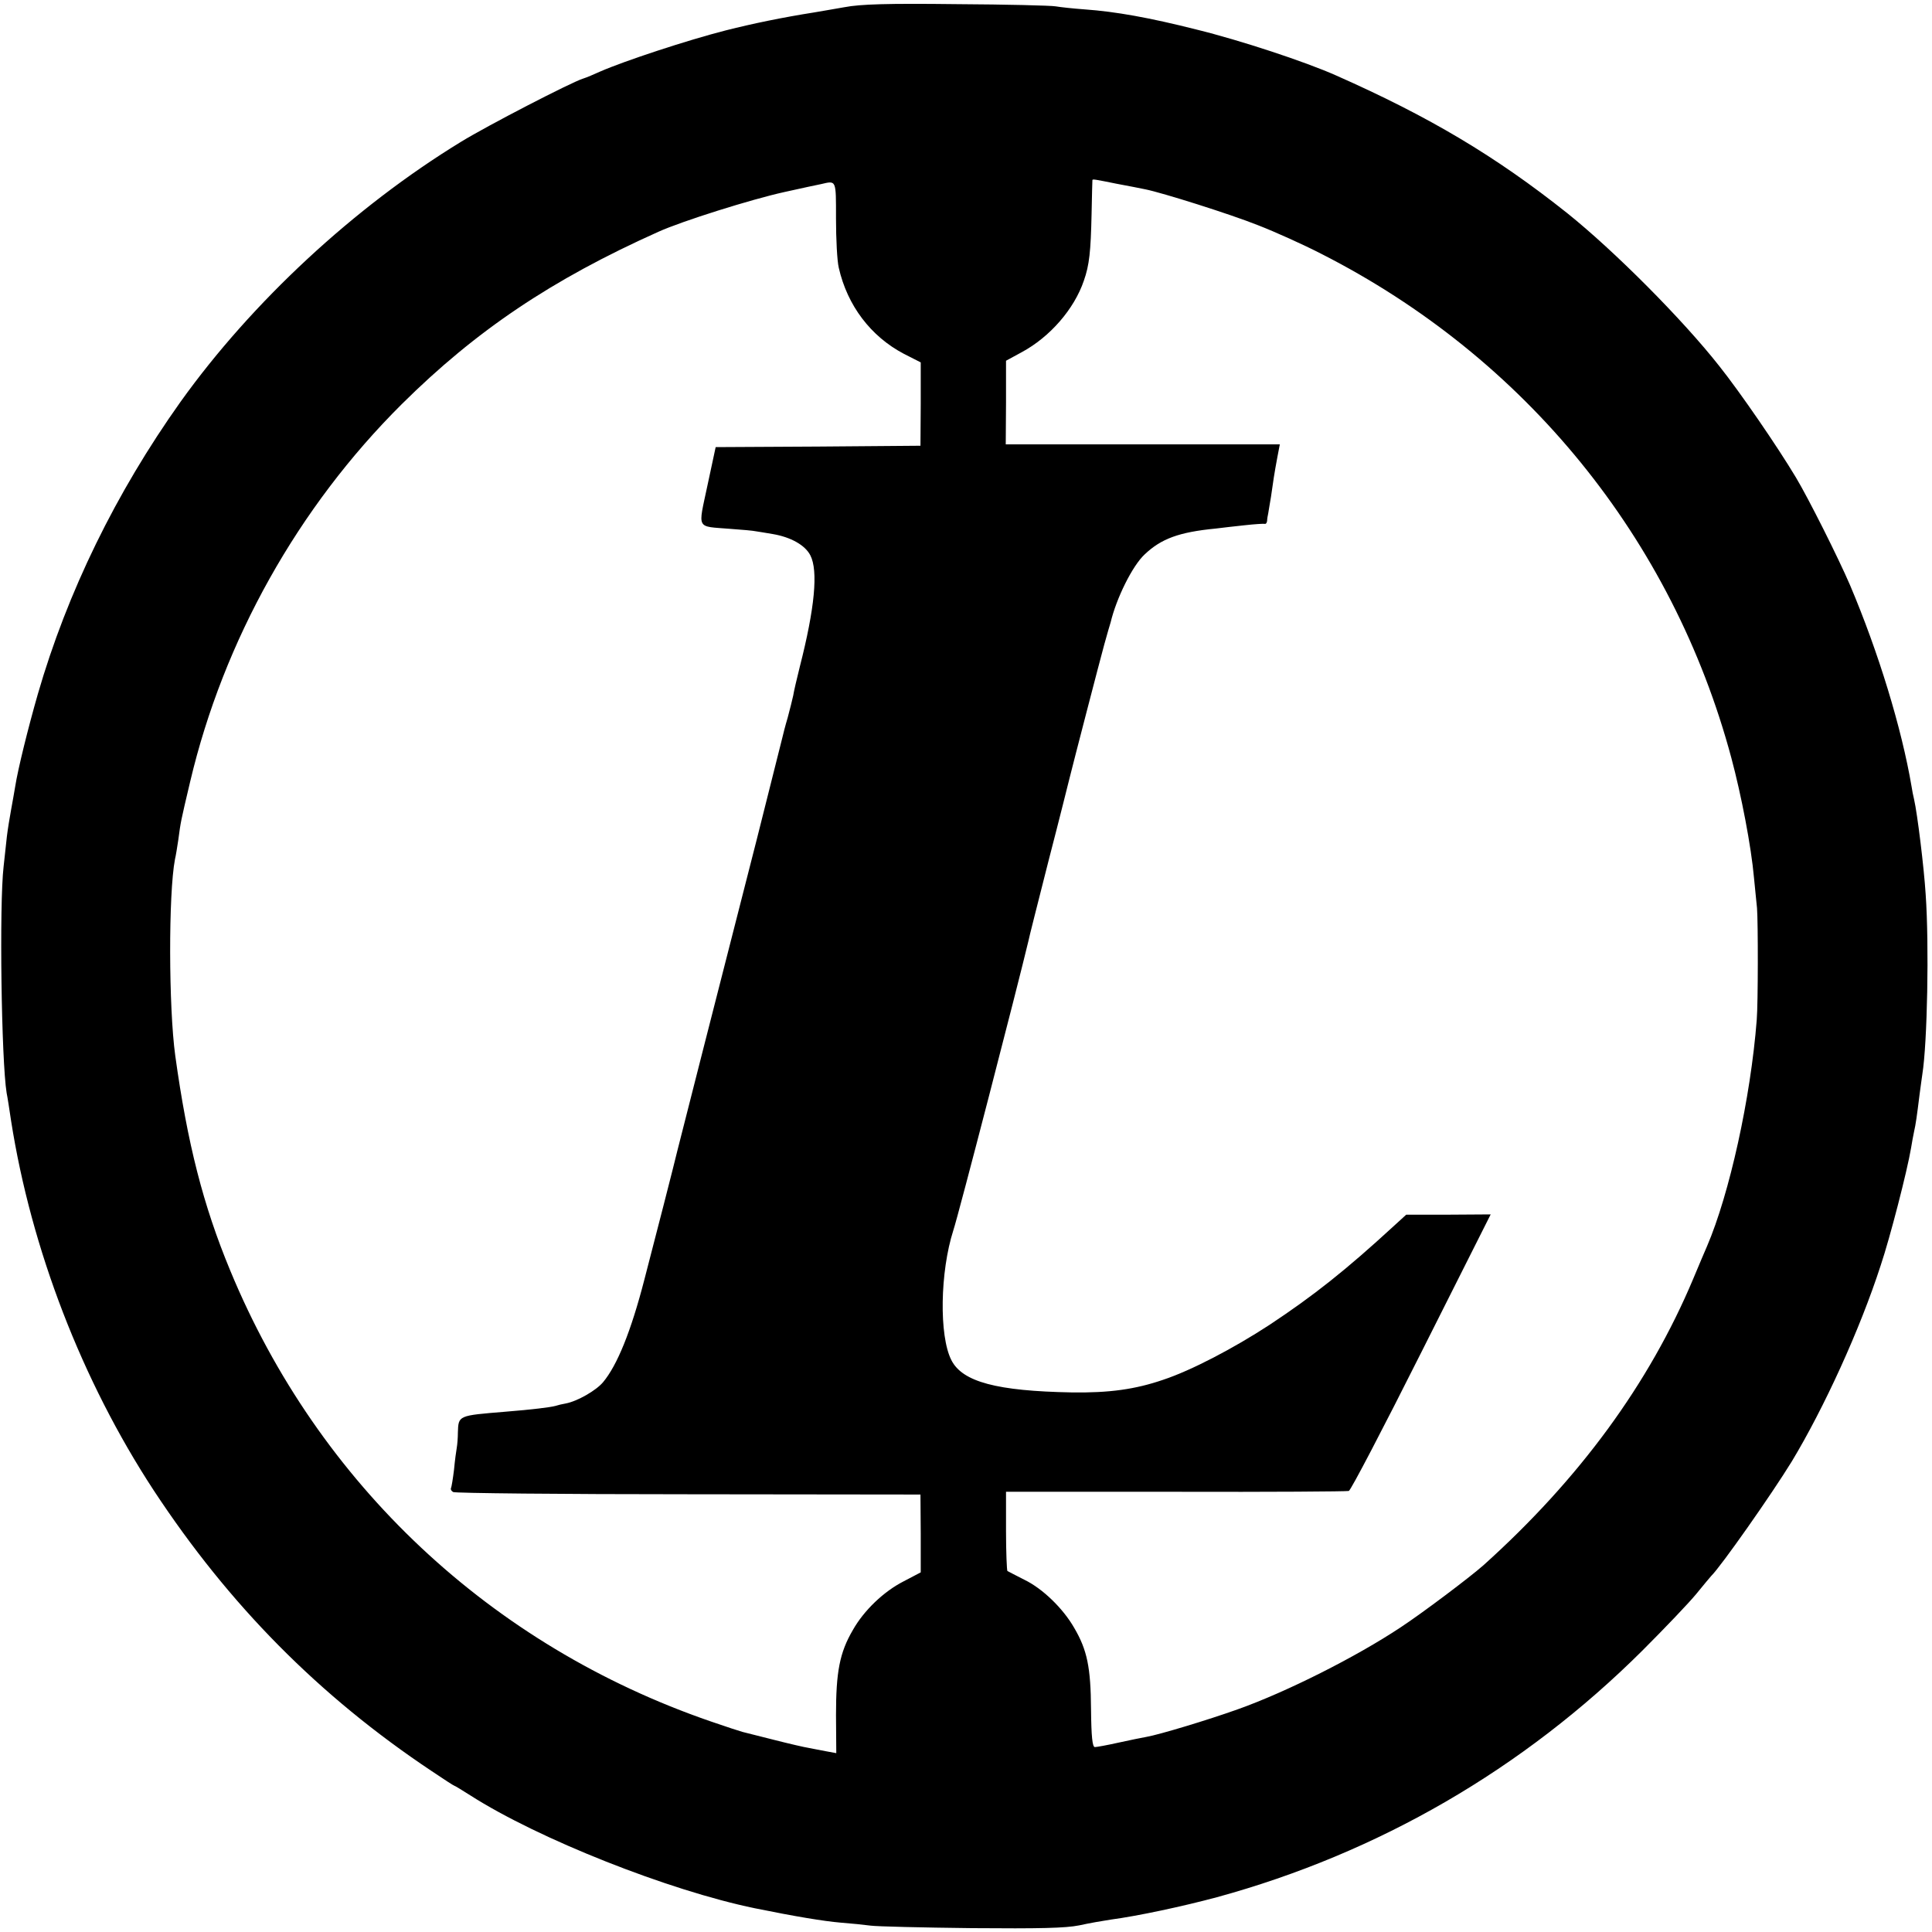 <?xml version="1.0" standalone="no"?>
<!DOCTYPE svg PUBLIC "-//W3C//DTD SVG 20010904//EN"
 "http://www.w3.org/TR/2001/REC-SVG-20010904/DTD/svg10.dtd">
<svg version="1.0" xmlns="http://www.w3.org/2000/svg"
 width="700pt" height="700pt" viewBox="0 0 700 700"
 preserveAspectRatio="xMidYMid meet">
<g transform="translate(0,700) scale(0.1,-0.1)"
fill="#000000" stroke="none">
<path d="M3060 6974 c-41 -7 -91 -16 -110 -19 -114 -18 -221 -40 -320 -65
-141 -36 -368 -111 -455 -149 -22 -10 -50 -22 -63 -26 -42 -13 -346 -170 -442
-229 -386 -236 -757 -580 -1016 -942 -234 -329 -410 -689 -517 -1059 -35 -122
-72 -271 -82 -335 -3 -19 -10 -57 -15 -85 -5 -27 -12 -70 -15 -95 -3 -25 -8
-74 -12 -110 -16 -138 -8 -703 11 -820 3 -14 10 -59 16 -100 73 -466 257 -943
517 -1340 273 -415 599 -745 1007 -1017 43 -29 80 -53 82 -53 2 0 28 -16 58
-35 247 -158 720 -345 1031 -409 147 -30 251 -47 310 -52 39 -3 88 -8 110 -11
22 -3 186 -7 365 -9 248 -2 340 0 390 10 36 8 88 17 115 21 98 13 261 48 384
81 585 160 1110 464 1542 894 80 80 168 172 195 205 27 33 51 62 54 65 35 34
219 296 292 415 117 194 247 478 322 710 34 101 96 342 110 425 3 19 8 46 11
60 6 26 10 54 20 135 4 28 8 61 10 73 18 112 25 468 12 652 -6 96 -30 292 -42
344 -3 12 -7 32 -9 46 -36 212 -120 487 -223 730 -43 100 -151 315 -196 390
-67 112 -203 310 -278 404 -133 169 -380 417 -551 554 -259 206 -499 349 -838
499 -110 49 -346 127 -505 166 -170 43 -293 65 -405 73 -41 3 -88 8 -105 11
-16 3 -178 7 -360 8 -249 3 -348 0 -405 -11z m987 -640 c43 -8 89 -17 103 -20
60 -12 305 -89 408 -130 62 -24 166 -71 230 -104 739 -376 1272 -1032 1485
-1826 36 -134 72 -321 82 -434 4 -36 8 -85 11 -110 4 -51 4 -344 -1 -405 -22
-284 -99 -631 -180 -820 -7 -16 -30 -70 -50 -118 -160 -381 -413 -726 -760
-1038 -51 -45 -221 -173 -300 -225 -161 -107 -413 -234 -590 -297 -109 -39
-285 -92 -331 -100 -16 -3 -62 -12 -102 -21 -40 -9 -79 -16 -85 -16 -9 0 -13
37 -14 137 -1 152 -14 215 -61 295 -40 70 -114 142 -180 174 -31 16 -59 30
-62 32 -2 2 -5 67 -5 145 l0 142 615 0 c338 -1 620 1 627 3 7 2 125 228 263
503 l251 499 -153 -1 -153 0 -46 -42 c-173 -159 -289 -251 -449 -357 -130 -85
-283 -165 -385 -199 -102 -35 -196 -48 -332 -46 -271 5 -396 38 -436 117 -45
88 -41 320 7 470 18 53 234 888 272 1048 1 8 35 141 74 295 40 154 73 287 75
295 12 49 110 427 126 485 11 39 21 75 23 80 21 88 79 205 123 246 60 57 124
81 258 94 22 3 69 8 105 12 36 4 68 6 73 5 4 -1 7 4 8 11 0 6 2 19 4 27 1 8 6
35 10 60 8 57 12 84 23 143 l9 47 -496 0 -497 0 1 152 0 151 57 31 c102 55
190 156 225 259 20 57 25 105 28 242 1 66 3 121 3 123 3 3 5 3 89 -14z m-1018
-126 c0 -73 4 -153 10 -178 31 -137 116 -249 236 -312 l61 -31 0 -151 -1 -151
-371 -3 -371 -2 -30 -140 c-34 -161 -42 -146 81 -156 44 -3 87 -7 95 -9 9 -1
36 -6 61 -10 65 -11 117 -40 136 -77 29 -56 16 -192 -38 -403 -11 -44 -22 -91
-24 -105 -3 -14 -12 -50 -20 -80 -9 -30 -17 -62 -19 -71 -2 -8 -44 -175 -93
-370 -137 -536 -284 -1112 -288 -1129 -5 -23 -89 -351 -119 -465 -49 -190 -99
-312 -150 -373 -25 -30 -93 -69 -135 -77 -12 -2 -29 -6 -38 -9 -19 -5 -82 -13
-182 -21 -170 -14 -169 -13 -171 -75 0 -19 -2 -44 -4 -55 -2 -11 -7 -47 -10
-80 -4 -33 -9 -63 -11 -67 -2 -4 1 -10 8 -14 7 -4 390 -8 853 -8 l840 -1 1
-141 0 -141 -61 -32 c-73 -37 -145 -106 -185 -177 -48 -82 -61 -152 -61 -308
l1 -138 -38 7 c-20 4 -48 9 -62 12 -14 2 -70 15 -125 29 -55 14 -107 27 -115
29 -8 2 -60 19 -115 38 -796 274 -1421 860 -1741 1634 -98 236 -155 460 -199
778 -24 174 -25 587 -1 712 3 12 8 43 12 70 9 67 8 63 43 211 121 512 391 994
766 1367 269 267 544 452 930 625 86 39 338 118 456 144 63 14 123 27 134 29
56 13 54 17 54 -125z"/>
</g>
</svg>
